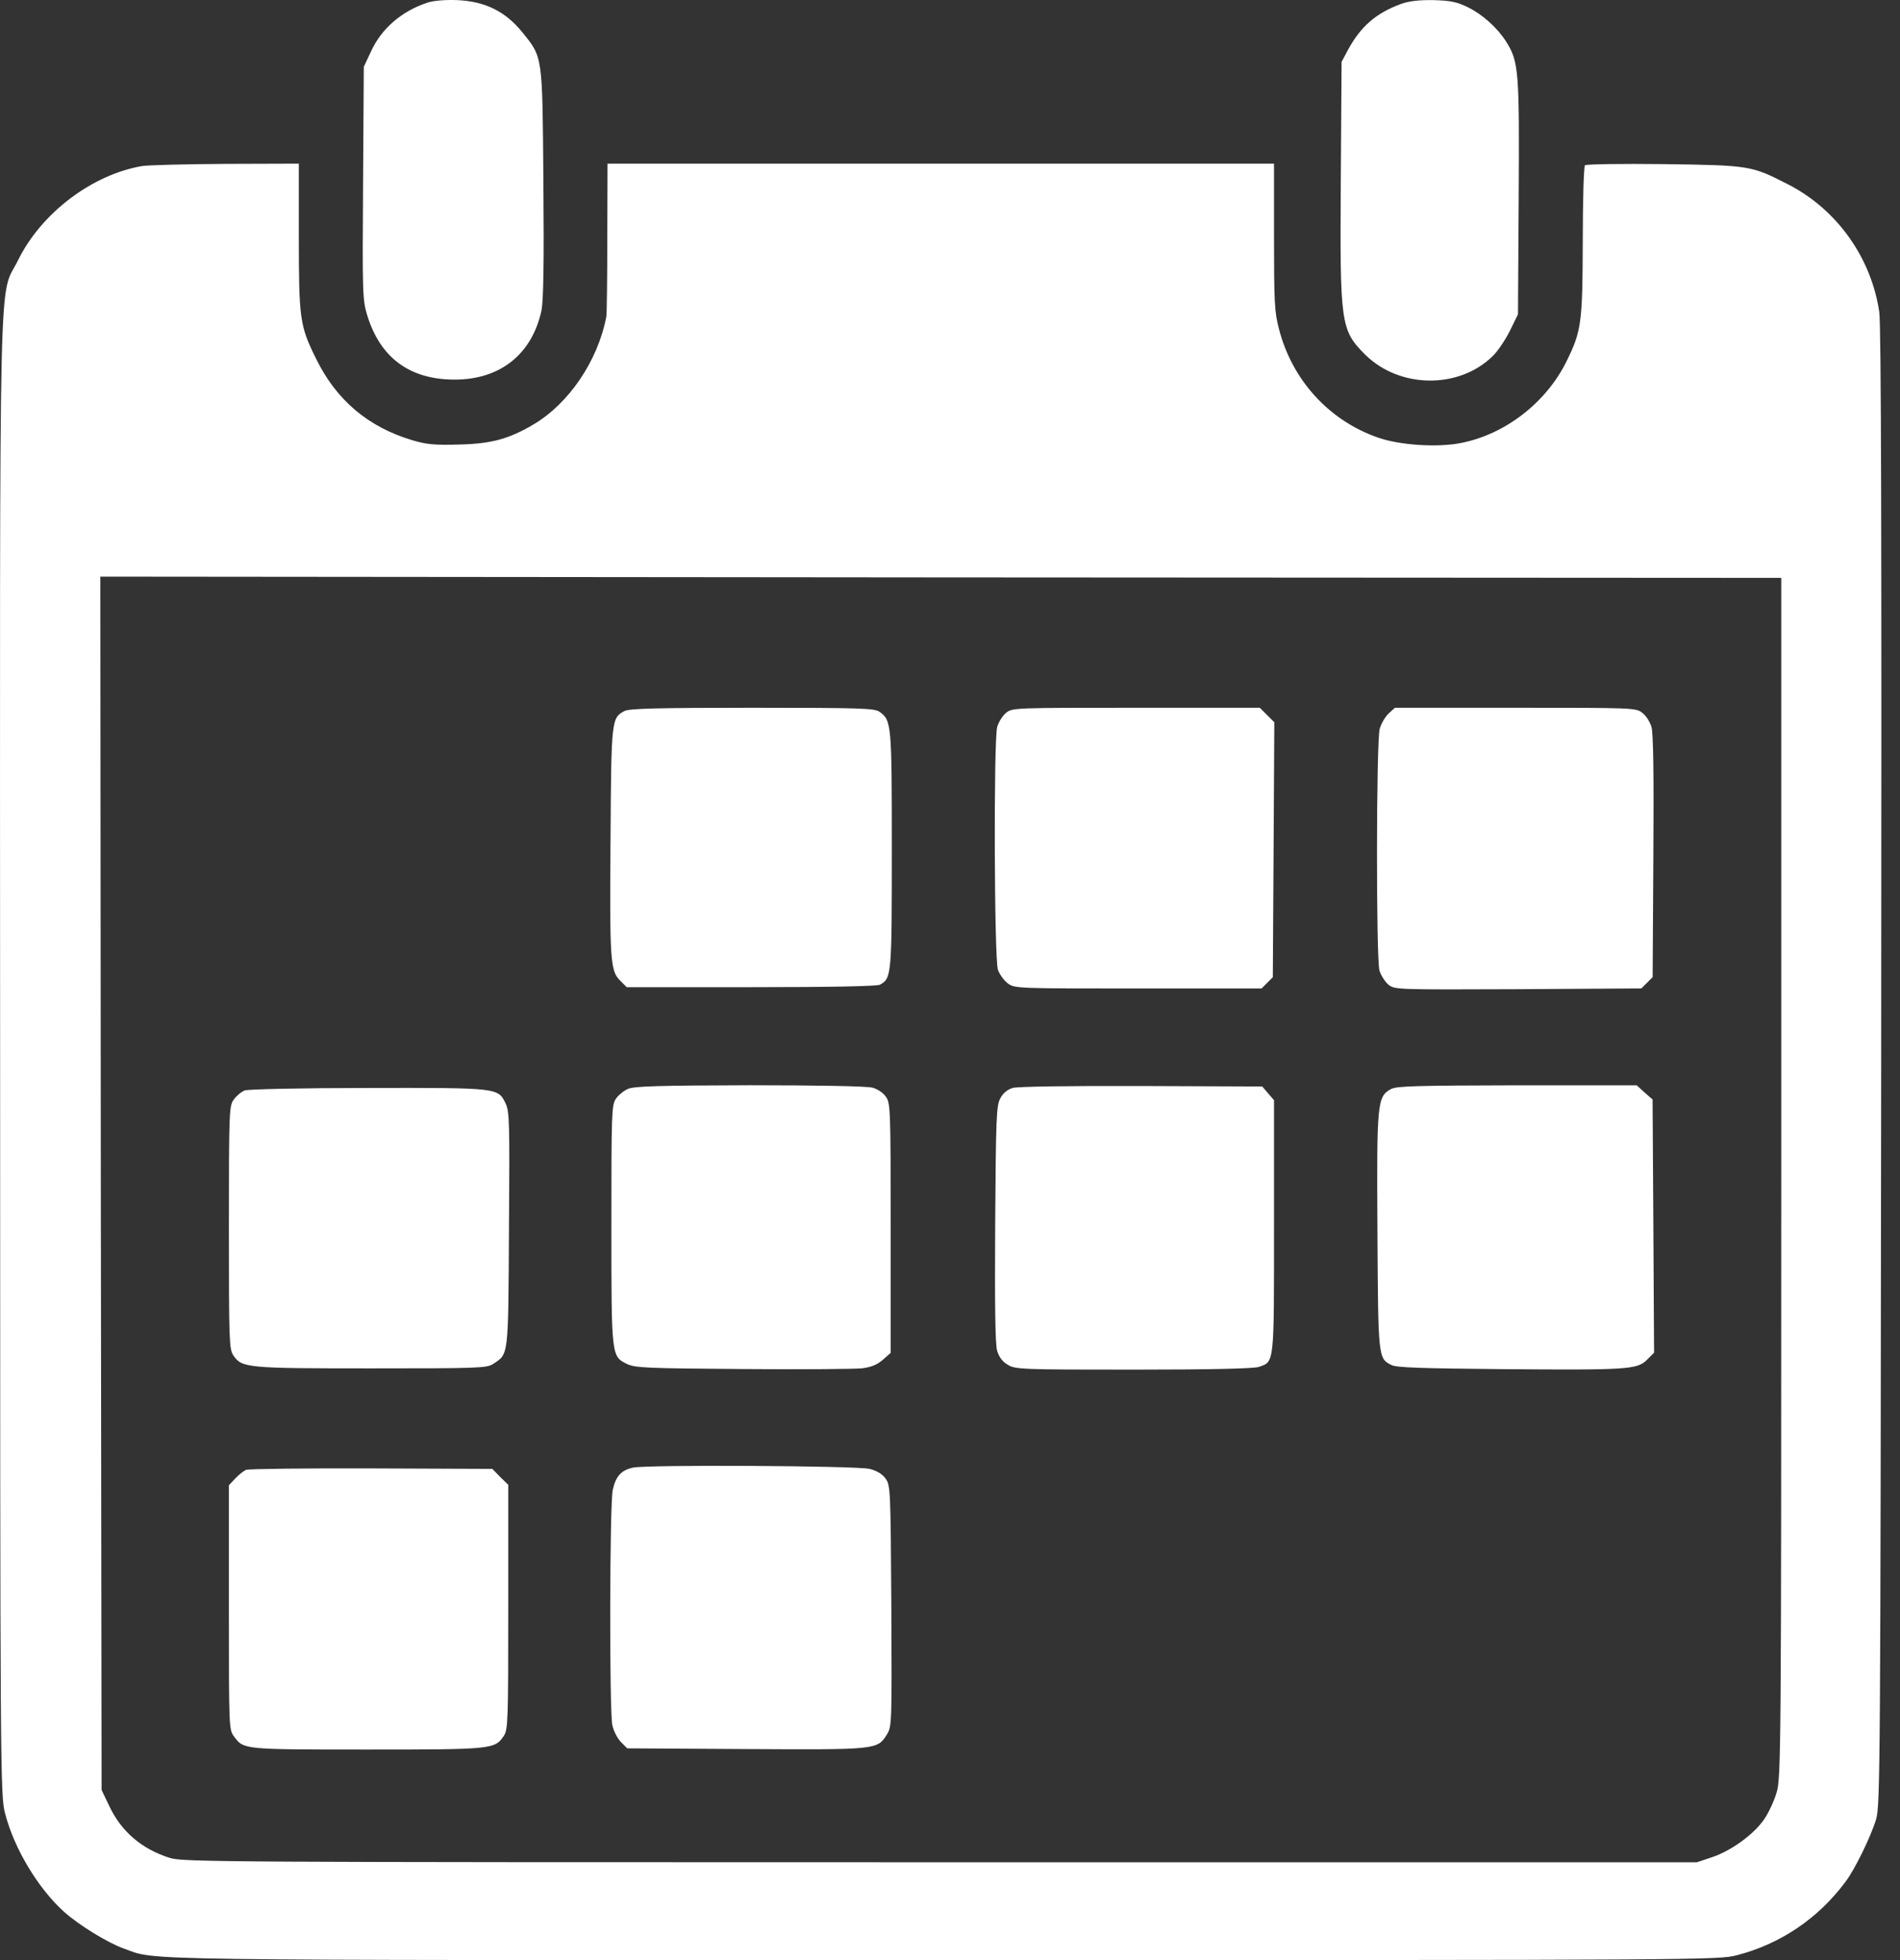 <?xml version="1.0" encoding="UTF-8"?> <svg xmlns="http://www.w3.org/2000/svg" width="32" height="33" viewBox="0 0 32 33" fill="none"><rect x="0" y="0" width="32" height="33" fill="#333333" stroke="none"/><path d="M7.2 0.044C6.763 0.188 6.424 0.481 6.247 0.869L6.127 1.125L6.115 3.081C6.102 4.942 6.106 5.054 6.185 5.309C6.404 6.023 6.899 6.391 7.658 6.391C8.422 6.391 8.958 5.966 9.119 5.231C9.152 5.066 9.164 4.468 9.152 3.085C9.135 0.91 9.144 0.976 8.797 0.543C8.512 0.192 8.17 0.023 7.703 0.002C7.497 -0.006 7.299 0.011 7.2 0.044Z" fill="white"></path><path d="M23.602 0.064C23.172 0.221 22.913 0.447 22.694 0.856L22.595 1.042L22.582 3.023C22.566 5.457 22.578 5.556 22.991 5.969C23.569 6.543 24.572 6.555 25.141 5.994C25.228 5.911 25.356 5.717 25.43 5.569L25.566 5.292L25.578 3.32C25.591 1.182 25.578 1.038 25.368 0.703C25.219 0.468 24.972 0.245 24.72 0.121C24.534 0.031 24.431 0.01 24.142 0.002C23.907 -0.002 23.73 0.018 23.602 0.064Z" fill="white"></path><path d="M2.391 2.796C1.55 2.94 0.695 3.588 0.307 4.376C-0.027 5.057 -0.002 3.865 0.002 17.776C0.002 29.934 0.006 30.227 0.085 30.528C0.237 31.122 0.642 31.795 1.083 32.191C1.335 32.414 1.81 32.707 2.086 32.806C2.664 33.012 1.942 33 15.886 33C28.716 33 28.952 33 29.257 32.917C29.987 32.727 30.619 32.302 31.081 31.683C31.238 31.477 31.51 30.92 31.597 30.631C31.667 30.396 31.671 29.793 31.683 17.982C31.692 8.969 31.683 5.491 31.651 5.255C31.518 4.343 30.941 3.53 30.124 3.109C29.5 2.788 29.48 2.783 28.023 2.763C27.313 2.755 26.715 2.763 26.694 2.783C26.674 2.804 26.657 3.378 26.657 4.059C26.653 5.437 26.636 5.569 26.385 6.081C26.042 6.778 25.349 7.315 24.602 7.459C24.21 7.537 23.566 7.496 23.199 7.364C22.378 7.075 21.759 6.394 21.54 5.536C21.465 5.255 21.457 5.078 21.457 3.984V2.755H15.845H10.232L10.228 4.001C10.228 4.69 10.22 5.288 10.212 5.33C10.071 6.072 9.58 6.799 8.978 7.15C8.565 7.393 8.272 7.471 7.736 7.484C7.327 7.496 7.191 7.484 6.952 7.414C6.2 7.191 5.664 6.737 5.321 6.035C5.049 5.486 5.033 5.367 5.033 3.984V2.755L3.807 2.759C3.13 2.763 2.495 2.779 2.391 2.796ZM30 19.831C30 29.558 29.996 29.938 29.921 30.181C29.88 30.322 29.785 30.524 29.711 30.631C29.538 30.883 29.158 31.159 28.836 31.267L28.58 31.353H15.841C3.629 31.353 3.089 31.349 2.858 31.279C2.387 31.13 2.045 30.837 1.843 30.412L1.711 30.136L1.698 19.922L1.69 9.708L15.845 9.721L30 9.729V19.831Z" fill="white"></path><path d="M10.522 11.969C10.299 12.081 10.295 12.118 10.283 14.062C10.266 16.174 10.279 16.34 10.44 16.505L10.555 16.62H12.648C14.001 16.62 14.764 16.604 14.818 16.579C15.016 16.472 15.02 16.43 15.02 14.309C15.02 12.18 15.016 12.126 14.81 11.982C14.723 11.924 14.492 11.916 12.668 11.916C11.104 11.916 10.601 11.928 10.522 11.969Z" fill="white"></path><path d="M16.947 11.999C16.885 12.049 16.819 12.156 16.795 12.238C16.733 12.465 16.745 16.146 16.807 16.328C16.836 16.406 16.91 16.509 16.972 16.555C17.088 16.642 17.125 16.642 19.168 16.642H21.247L21.342 16.547L21.437 16.452L21.45 14.306L21.462 12.16L21.338 12.036L21.218 11.916H19.134C17.1 11.916 17.05 11.916 16.947 11.999Z" fill="white"></path><path d="M23.385 12.015C23.328 12.069 23.262 12.184 23.237 12.271C23.179 12.486 23.175 16.13 23.233 16.34C23.258 16.423 23.328 16.53 23.385 16.579C23.493 16.662 23.526 16.662 25.569 16.654L27.644 16.641L27.739 16.546L27.834 16.451L27.846 14.421C27.855 13.055 27.846 12.341 27.814 12.238C27.789 12.155 27.723 12.048 27.661 12.003C27.558 11.916 27.508 11.916 25.523 11.916H23.493L23.385 12.015Z" fill="white"></path><path d="M10.578 18.332C10.507 18.361 10.412 18.44 10.371 18.502C10.301 18.609 10.297 18.749 10.297 20.623C10.297 22.847 10.297 22.831 10.557 22.963C10.697 23.029 10.866 23.037 12.505 23.049C13.491 23.058 14.399 23.049 14.519 23.037C14.68 23.016 14.774 22.975 14.869 22.893L15.001 22.777V20.677C15.001 18.704 14.997 18.572 14.923 18.469C14.882 18.403 14.783 18.337 14.696 18.312C14.605 18.287 13.8 18.271 12.629 18.271C11.089 18.275 10.685 18.287 10.578 18.332Z" fill="white"></path><path d="M17.054 18.317C16.967 18.342 16.893 18.404 16.848 18.49C16.781 18.61 16.773 18.804 16.761 20.603C16.753 21.973 16.761 22.634 16.794 22.741C16.823 22.844 16.885 22.927 16.971 22.976C17.099 23.055 17.194 23.059 19.088 23.059C20.396 23.059 21.119 23.042 21.201 23.013C21.465 22.922 21.457 22.988 21.457 20.648V18.523L21.358 18.408L21.259 18.292L19.22 18.284C18.036 18.28 17.128 18.292 17.054 18.317Z" fill="white"></path><path d="M23.43 18.334C23.195 18.462 23.186 18.548 23.199 20.727C23.211 22.865 23.211 22.869 23.434 22.981C23.517 23.026 23.942 23.038 25.316 23.051C27.4 23.067 27.573 23.059 27.738 22.894L27.858 22.774L27.846 20.645L27.833 18.511L27.697 18.392L27.565 18.272H25.551C23.88 18.276 23.525 18.284 23.43 18.334Z" fill="white"></path><path d="M4.124 18.358C4.066 18.379 3.983 18.449 3.938 18.511C3.86 18.618 3.855 18.688 3.855 20.665C3.855 22.576 3.86 22.716 3.93 22.819C4.074 23.03 4.148 23.038 6.249 23.038C8.036 23.038 8.201 23.034 8.304 22.964C8.568 22.791 8.56 22.865 8.572 20.698C8.585 18.899 8.581 18.713 8.515 18.577C8.387 18.313 8.399 18.313 6.199 18.317C5.056 18.317 4.186 18.338 4.124 18.358Z" fill="white"></path><path d="M10.655 24.71C10.457 24.755 10.37 24.858 10.32 25.085C10.267 25.333 10.262 28.77 10.312 29.039C10.333 29.142 10.395 29.261 10.457 29.328L10.564 29.435L12.565 29.447C14.777 29.459 14.777 29.459 14.938 29.2C15.021 29.067 15.021 29.014 15.012 27.033C15 25.052 14.996 25.003 14.913 24.891C14.86 24.817 14.765 24.759 14.645 24.73C14.431 24.677 10.865 24.656 10.655 24.71Z" fill="white"></path><path d="M4.144 24.746C4.099 24.767 4.016 24.833 3.959 24.895L3.855 25.006V27.061C3.855 29.088 3.855 29.121 3.942 29.236C4.107 29.455 4.078 29.455 6.179 29.455C8.304 29.455 8.333 29.451 8.486 29.224C8.556 29.117 8.56 28.972 8.56 27.053V24.998L8.424 24.866L8.292 24.73L6.257 24.722C5.143 24.718 4.19 24.73 4.144 24.746Z" fill="white"></path></svg> 